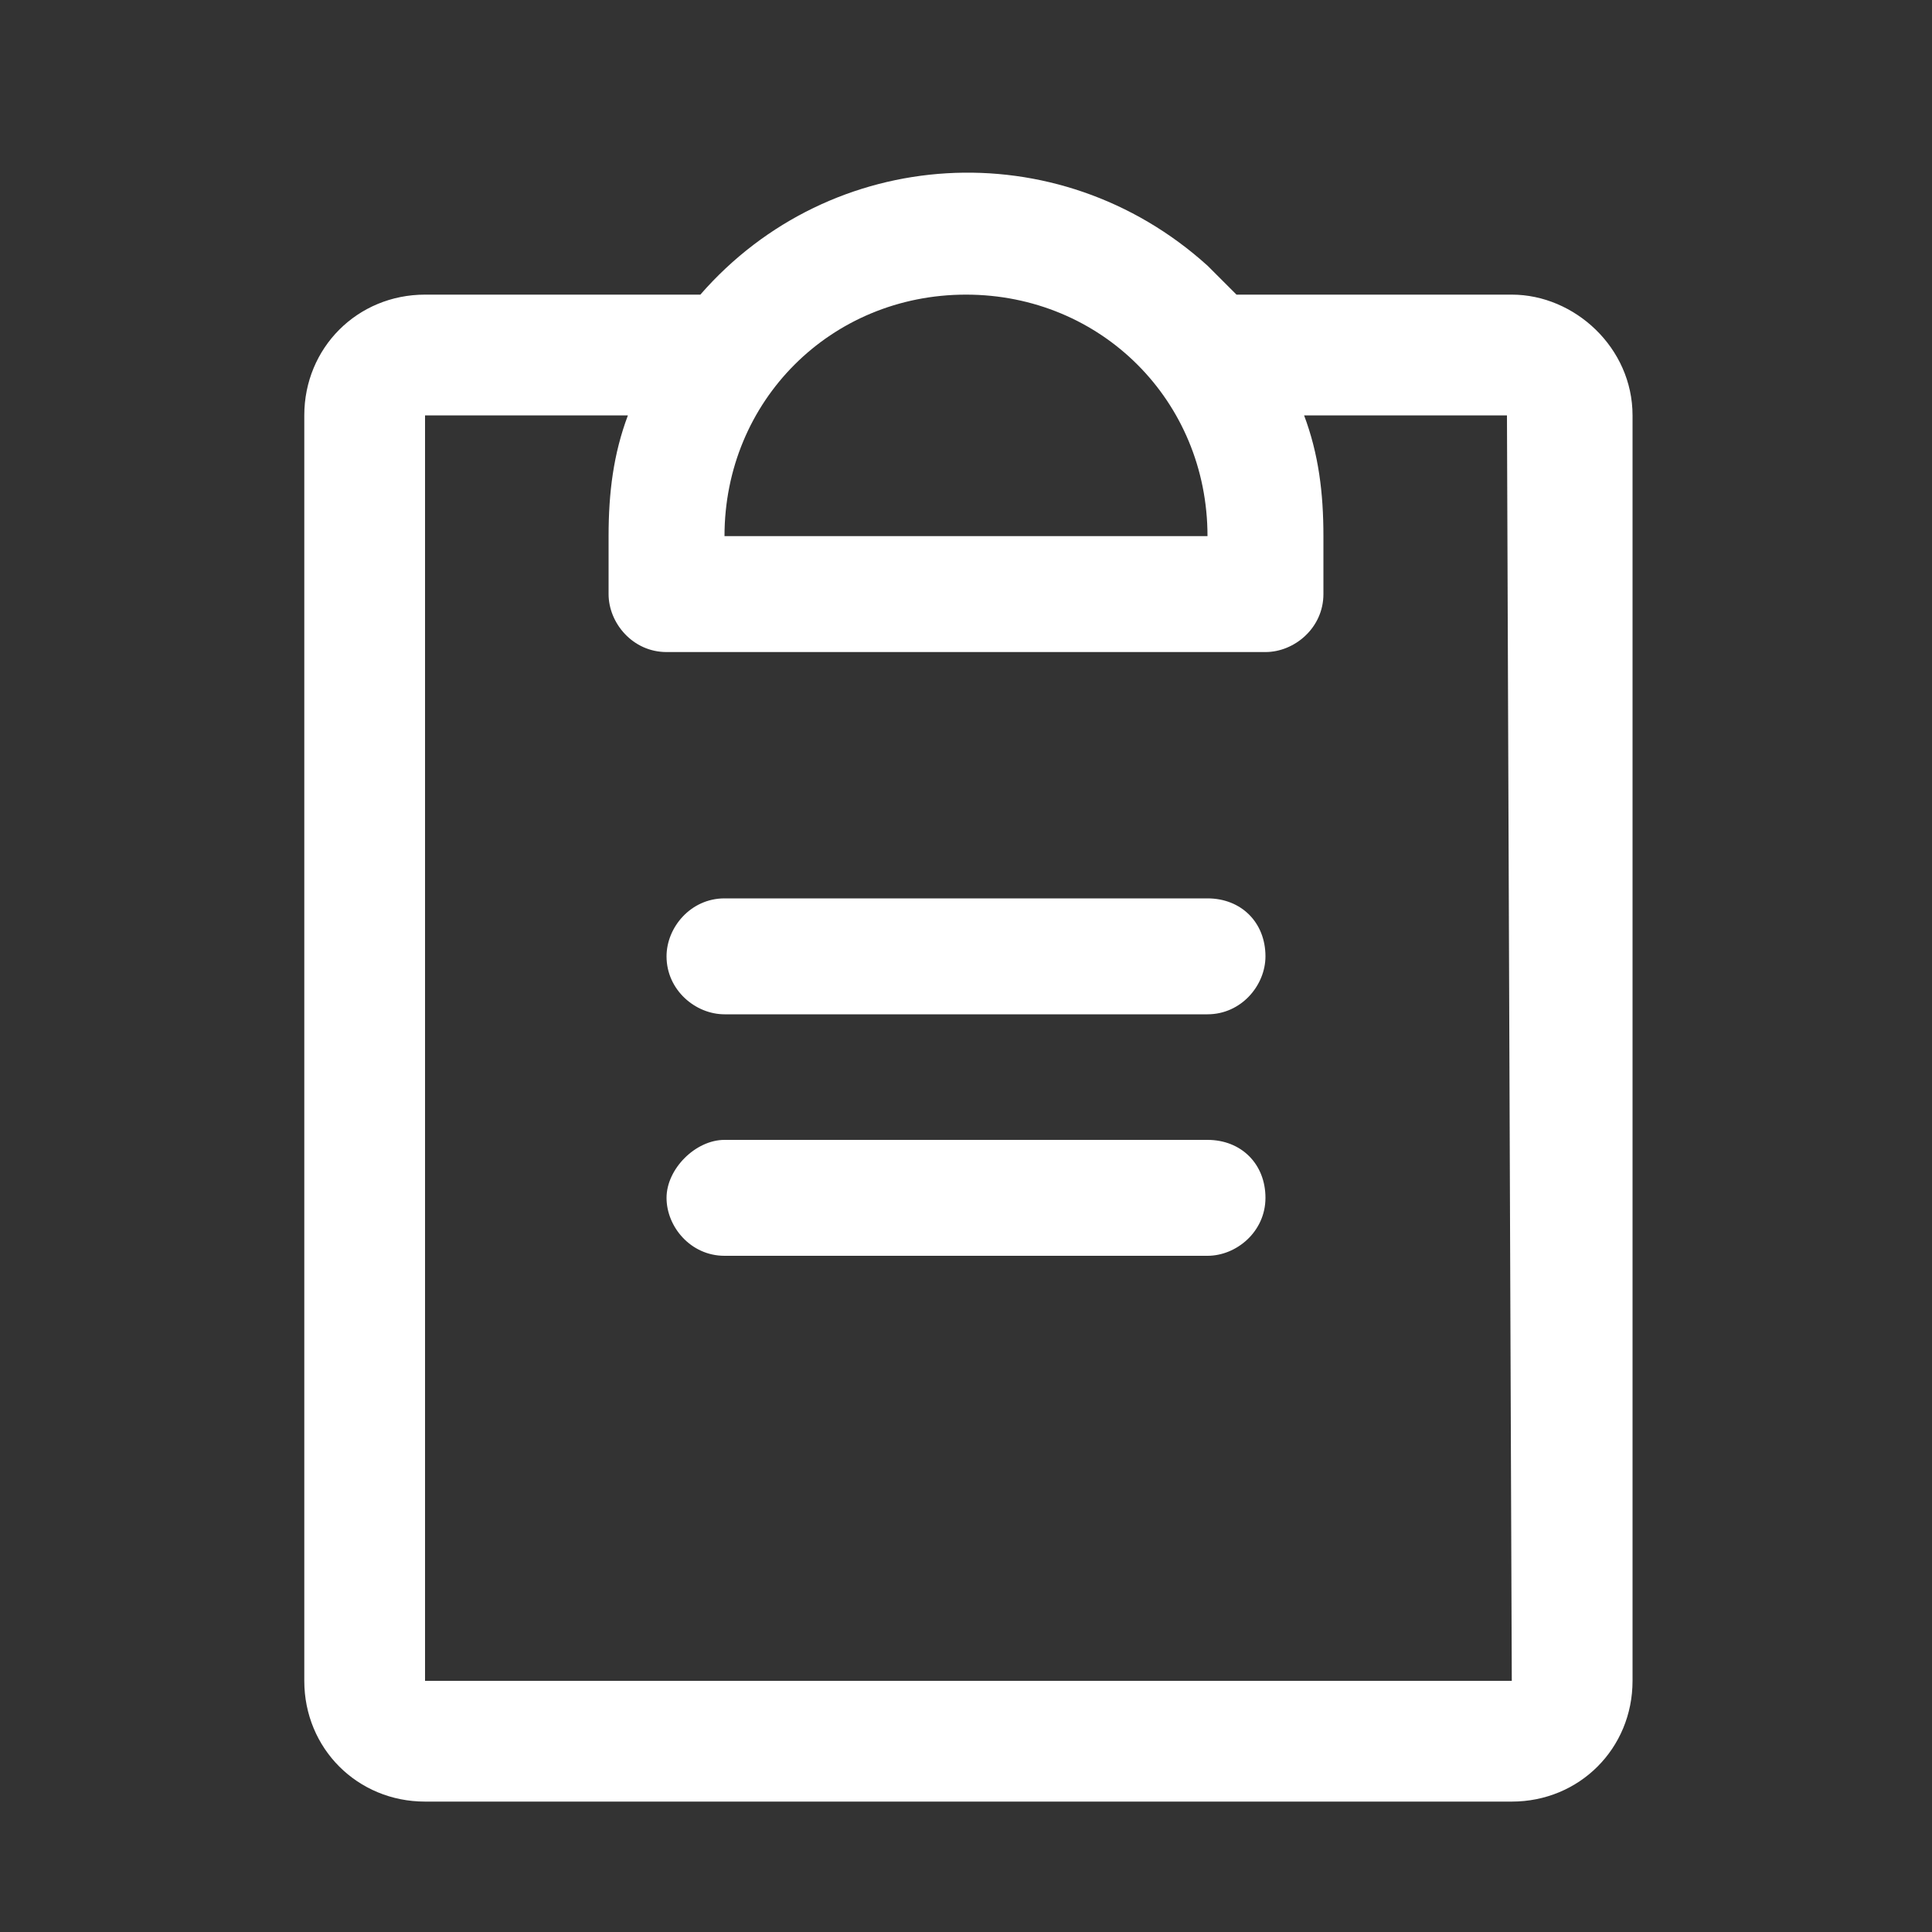 <?xml version="1.0" encoding="utf-8"?>
<!-- Generator: Adobe Illustrator 27.5.0, SVG Export Plug-In . SVG Version: 6.00 Build 0)  -->
<svg version="1.1" id="Ebene_1" xmlns="http://www.w3.org/2000/svg" xmlns:xlink="http://www.w3.org/1999/xlink" x="0px" y="0px"
	 viewBox="0 0 40 40" style="enable-background:new 0 0 40 40;" xml:space="preserve">
<rect x="0" y="0" width="40" height="40" fill="#333333" stroke="none"/>
<style type="text/css">
	.st0{fill:#FFFFFF;}
	.st1{display:none;}
</style>
<g id="Icons">
	<path class="st0" d="M26.2,24.8c0,0.7-0.6,1.2-1.2,1.2H15c-0.7,0-1.2-0.6-1.2-1.2s0.6-1.2,1.2-1.2h10
		C25.7,23.6,26.2,24.1,26.2,24.8z M25,18.6H15c-0.7,0-1.2,0.6-1.2,1.2c0,0.7,0.6,1.2,1.2,1.2h10c0.7,0,1.2-0.6,1.2-1.2
		C26.2,19.1,25.7,18.6,25,18.6z M33.8,8.6v26.2c0,1.4-1.1,2.5-2.5,2.5H8.8c-1.4,0-2.5-1.1-2.5-2.5V8.6c0-1.4,1.1-2.5,2.5-2.5h5.7
		C17.2,3,21.9,2.7,25,5.5c0.2,0.2,0.4,0.4,0.6,0.6h5.7C32.6,6.1,33.8,7.2,33.8,8.6z M15,11.1h10c0-2.8-2.2-5-5-5S15,8.3,15,11.1z
		 M31.2,8.6H27c0.3,0.8,0.4,1.6,0.4,2.5v1.2c0,0.7-0.6,1.2-1.2,1.2H13.8c-0.7,0-1.2-0.6-1.2-1.2v-1.2c0-0.9,0.1-1.7,0.4-2.5H8.8
		v26.2h22.5L31.2,8.6L31.2,8.6z"/>
</g>
<g id="icons_neubau_original" class="st1">
</g>
</svg>
